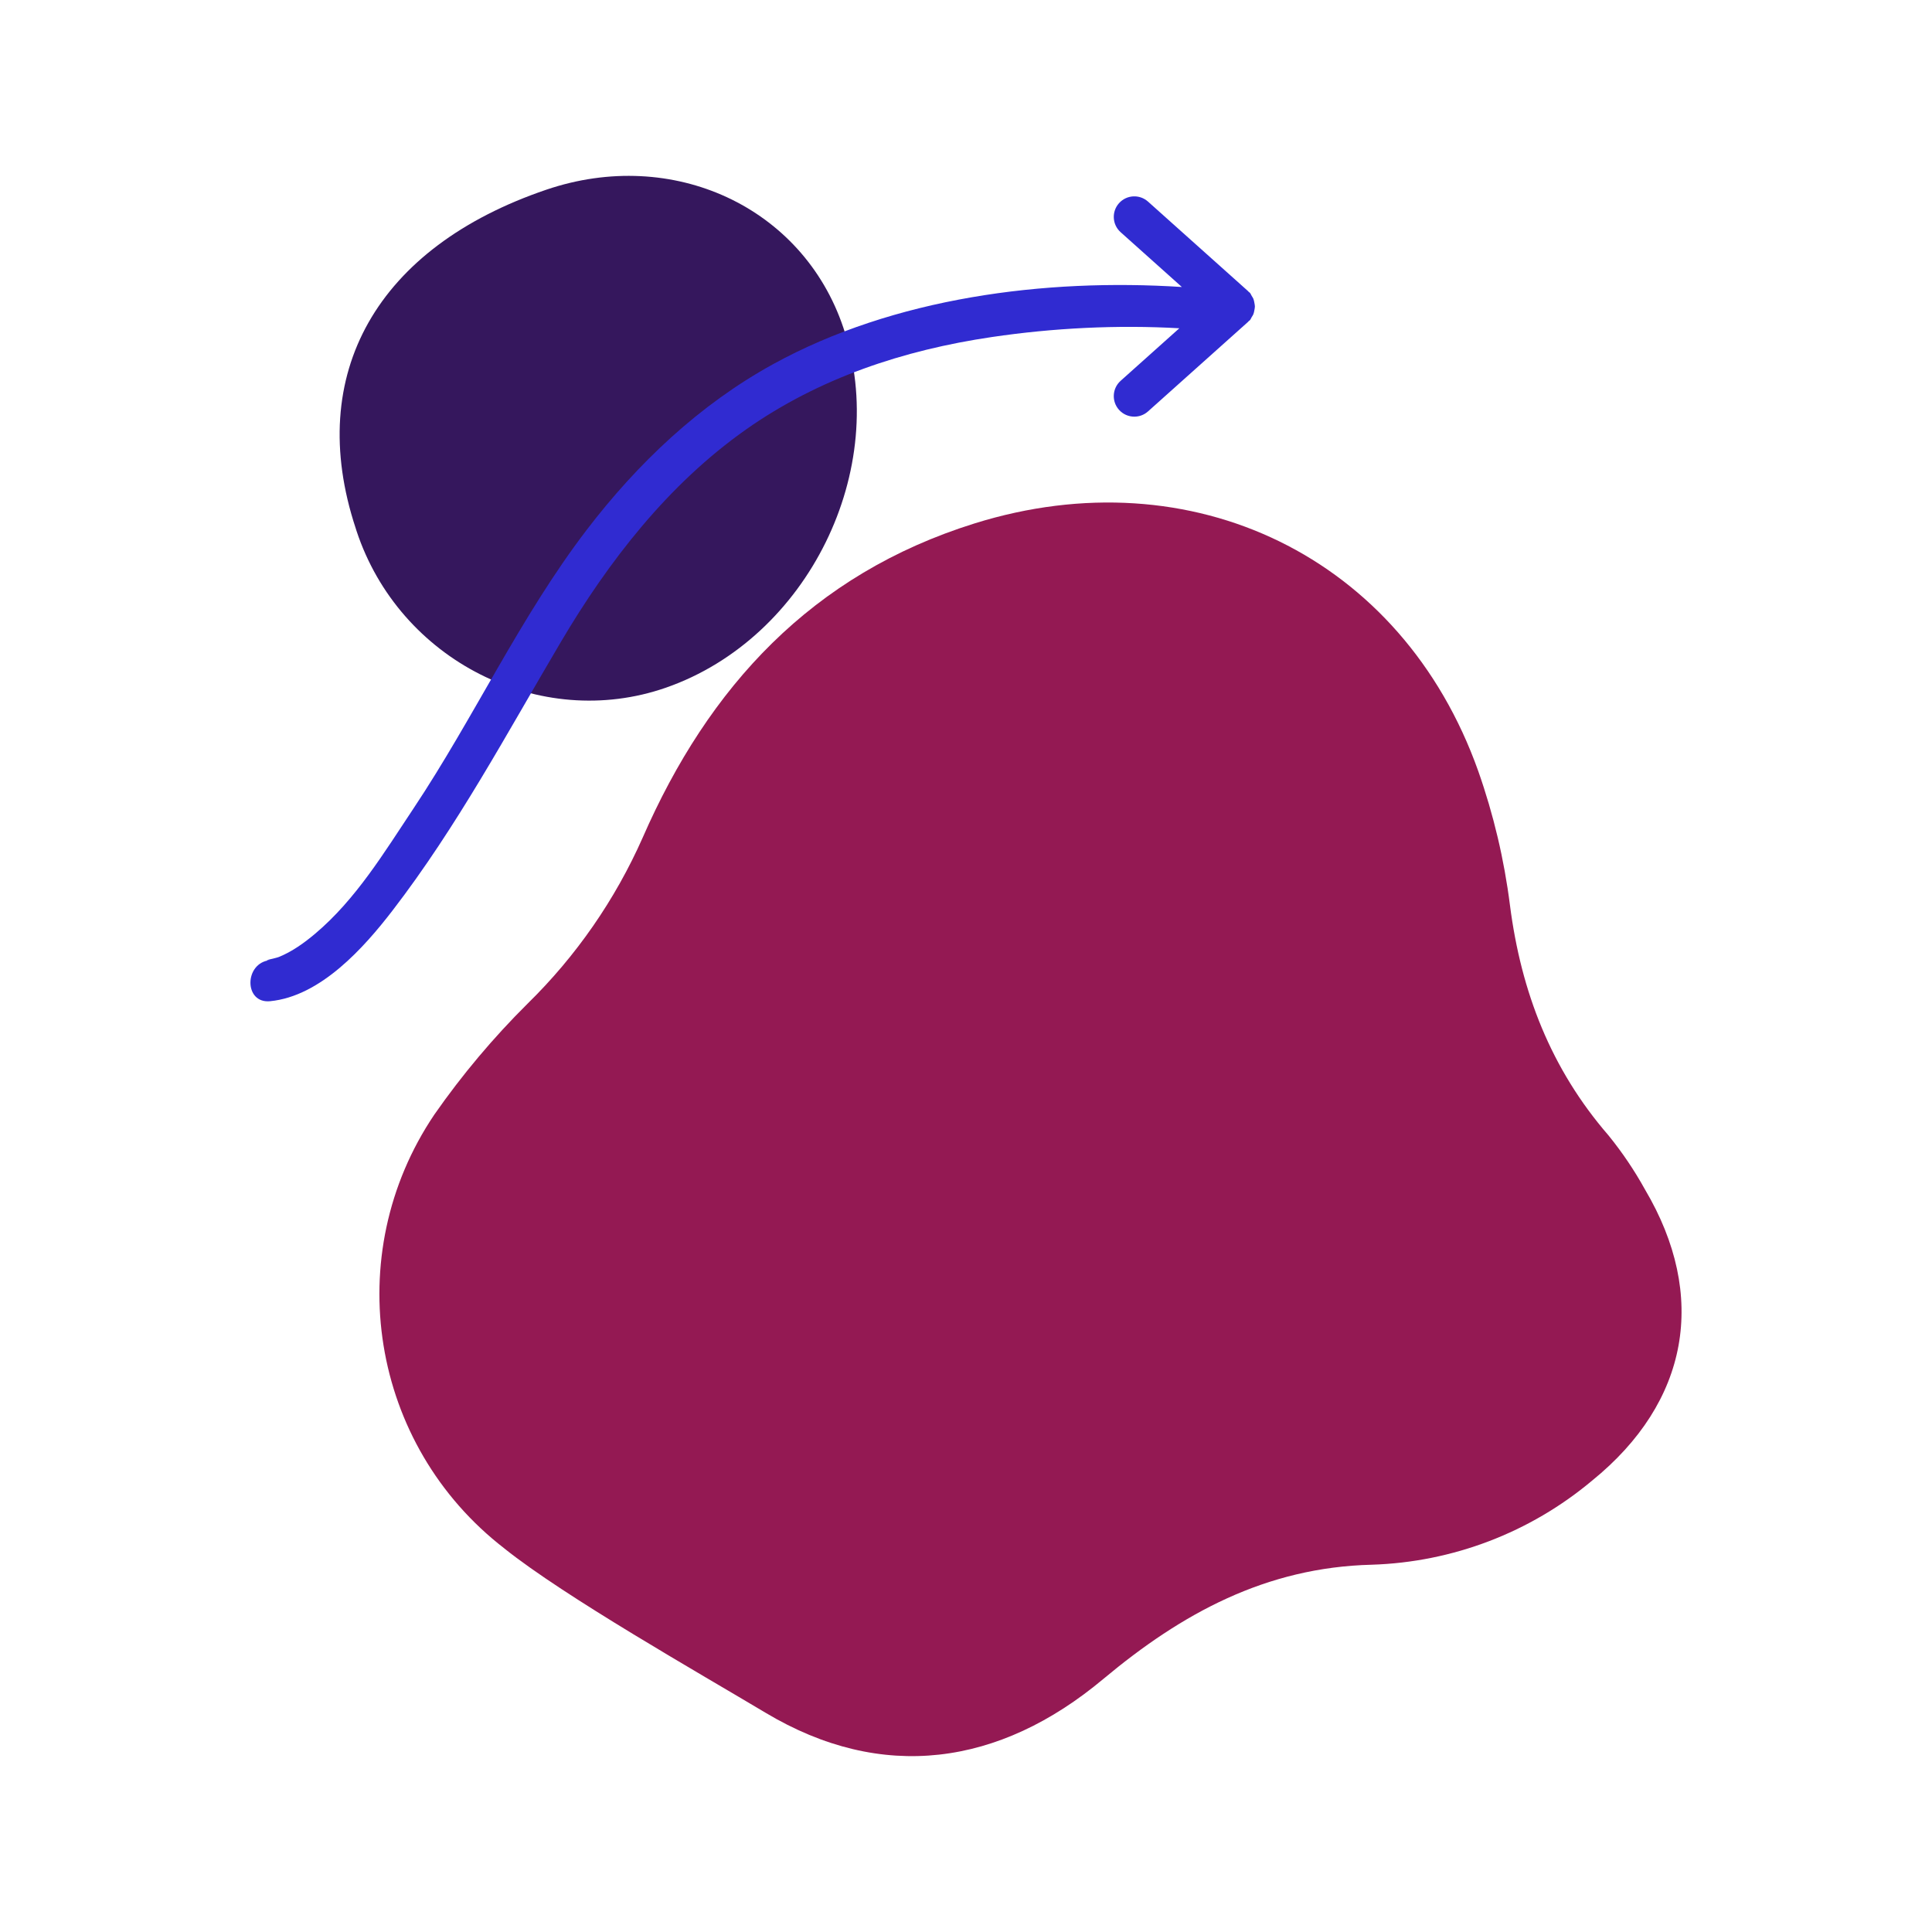 <?xml version="1.0" encoding="UTF-8"?>
<svg xmlns="http://www.w3.org/2000/svg" version="1.1" viewBox="0 0 1080 1080">
  <!-- Generator: Adobe Illustrator 28.6.0, SVG Export Plug-In . SVG Version: 1.2.0 Build 709)  -->
  <g>
    <g id="Layer_1">
      <g>
        <g>
          <path id="Path_203" d="M281.99,865.618c-75.016-57.855-92.167-164.042-39.181-242.573,15.502-22.225,32.976-43.008,52.209-62.096,27.084-26.558,48.883-58.015,64.241-92.7,36.784-84.227,94.527-147.253,185.541-175.66,121.581-37.918,238.956,18.61,281.563,138.492,8.547,24.275,14.483,49.392,17.708,74.925,6.227,48.464,22.915,91.56,55.09,128.695,7.683,9.463,14.513,19.589,20.409,30.258,35.222,59.49,24.595,118.785-29.536,162.679-34.64,29.069-78.052,45.641-123.251,47.05-59.172,1.481-106.174,27.225-149.982,63.833-58.237,48.749-123.792,57.824-188.807,18.947-37.021-22.132-112.354-64.905-146.033-91.85" style="fill: #941953;"/>
          <path id="Path_204" d="M198.83,295.282c-28.544-86.382,12.103-157.154,106.587-189.244,70.72-24.011,143.29,9.649,165.996,77.051,26.688,79.215-19.82,173.681-99.102,201.309-70.468,24.548-149.119-15.283-173.016-87.635l-.465-1.481Z" style="fill: #35175d;"/>
        </g>
        <path d="M701.214,173.349c.125-.677.275-1.322.277-2.011-.002-.689-.152-1.333-.277-2.011-.142-.81-.278-1.589-.596-2.361-.223-.535-.57-.994-.878-1.496-.367-.611-.583-1.282-1.075-1.833-.192-.215-.46-.3-.665-.497-.097-.092-.132-.221-.232-.31l-56.026-50.136c-4.73-4.231-11.988-3.822-16.208.897-4.226,4.724-3.828,11.982.897,16.208l34.234,30.635c-76.833-4.935-160.842,5.969-228.42,43.097-41.295,22.687-75.827,55.452-104.307,92.714-37.172,48.635-62.935,104.853-96.828,155.747-16.32,24.507-32.138,50.721-54.871,69.896-6.047,5.101-12.986,10.114-20.395,13.079-1.958.784-10.352,2.296-4.863,1.76-14.57,1.421-14.717,24.39,0,22.955,28.288-2.759,52.486-29.947,68.455-50.708,36.135-46.977,63.994-99.144,94.01-149.983,26.769-45.34,60.102-88.264,103.491-118.84,40.962-28.866,88.187-44.463,137.505-51.746,34.325-5.07,69.96-6.879,104.813-4.9l-32.824,29.377c-4.724,4.226-5.122,11.483-.897,16.208,2.264,2.533,5.403,3.822,8.558,3.822,2.724,0,5.459-.964,7.65-2.925l56.026-50.141c.111-.099.15-.24.256-.342.195-.189.457-.259.641-.465.492-.551.708-1.222,1.075-1.833.308-.502.654-.96.878-1.496.318-.773.455-1.552.596-2.361Z" style="fill: #302bd1;"/>
      </g>
    </g>
  </g>
</svg>